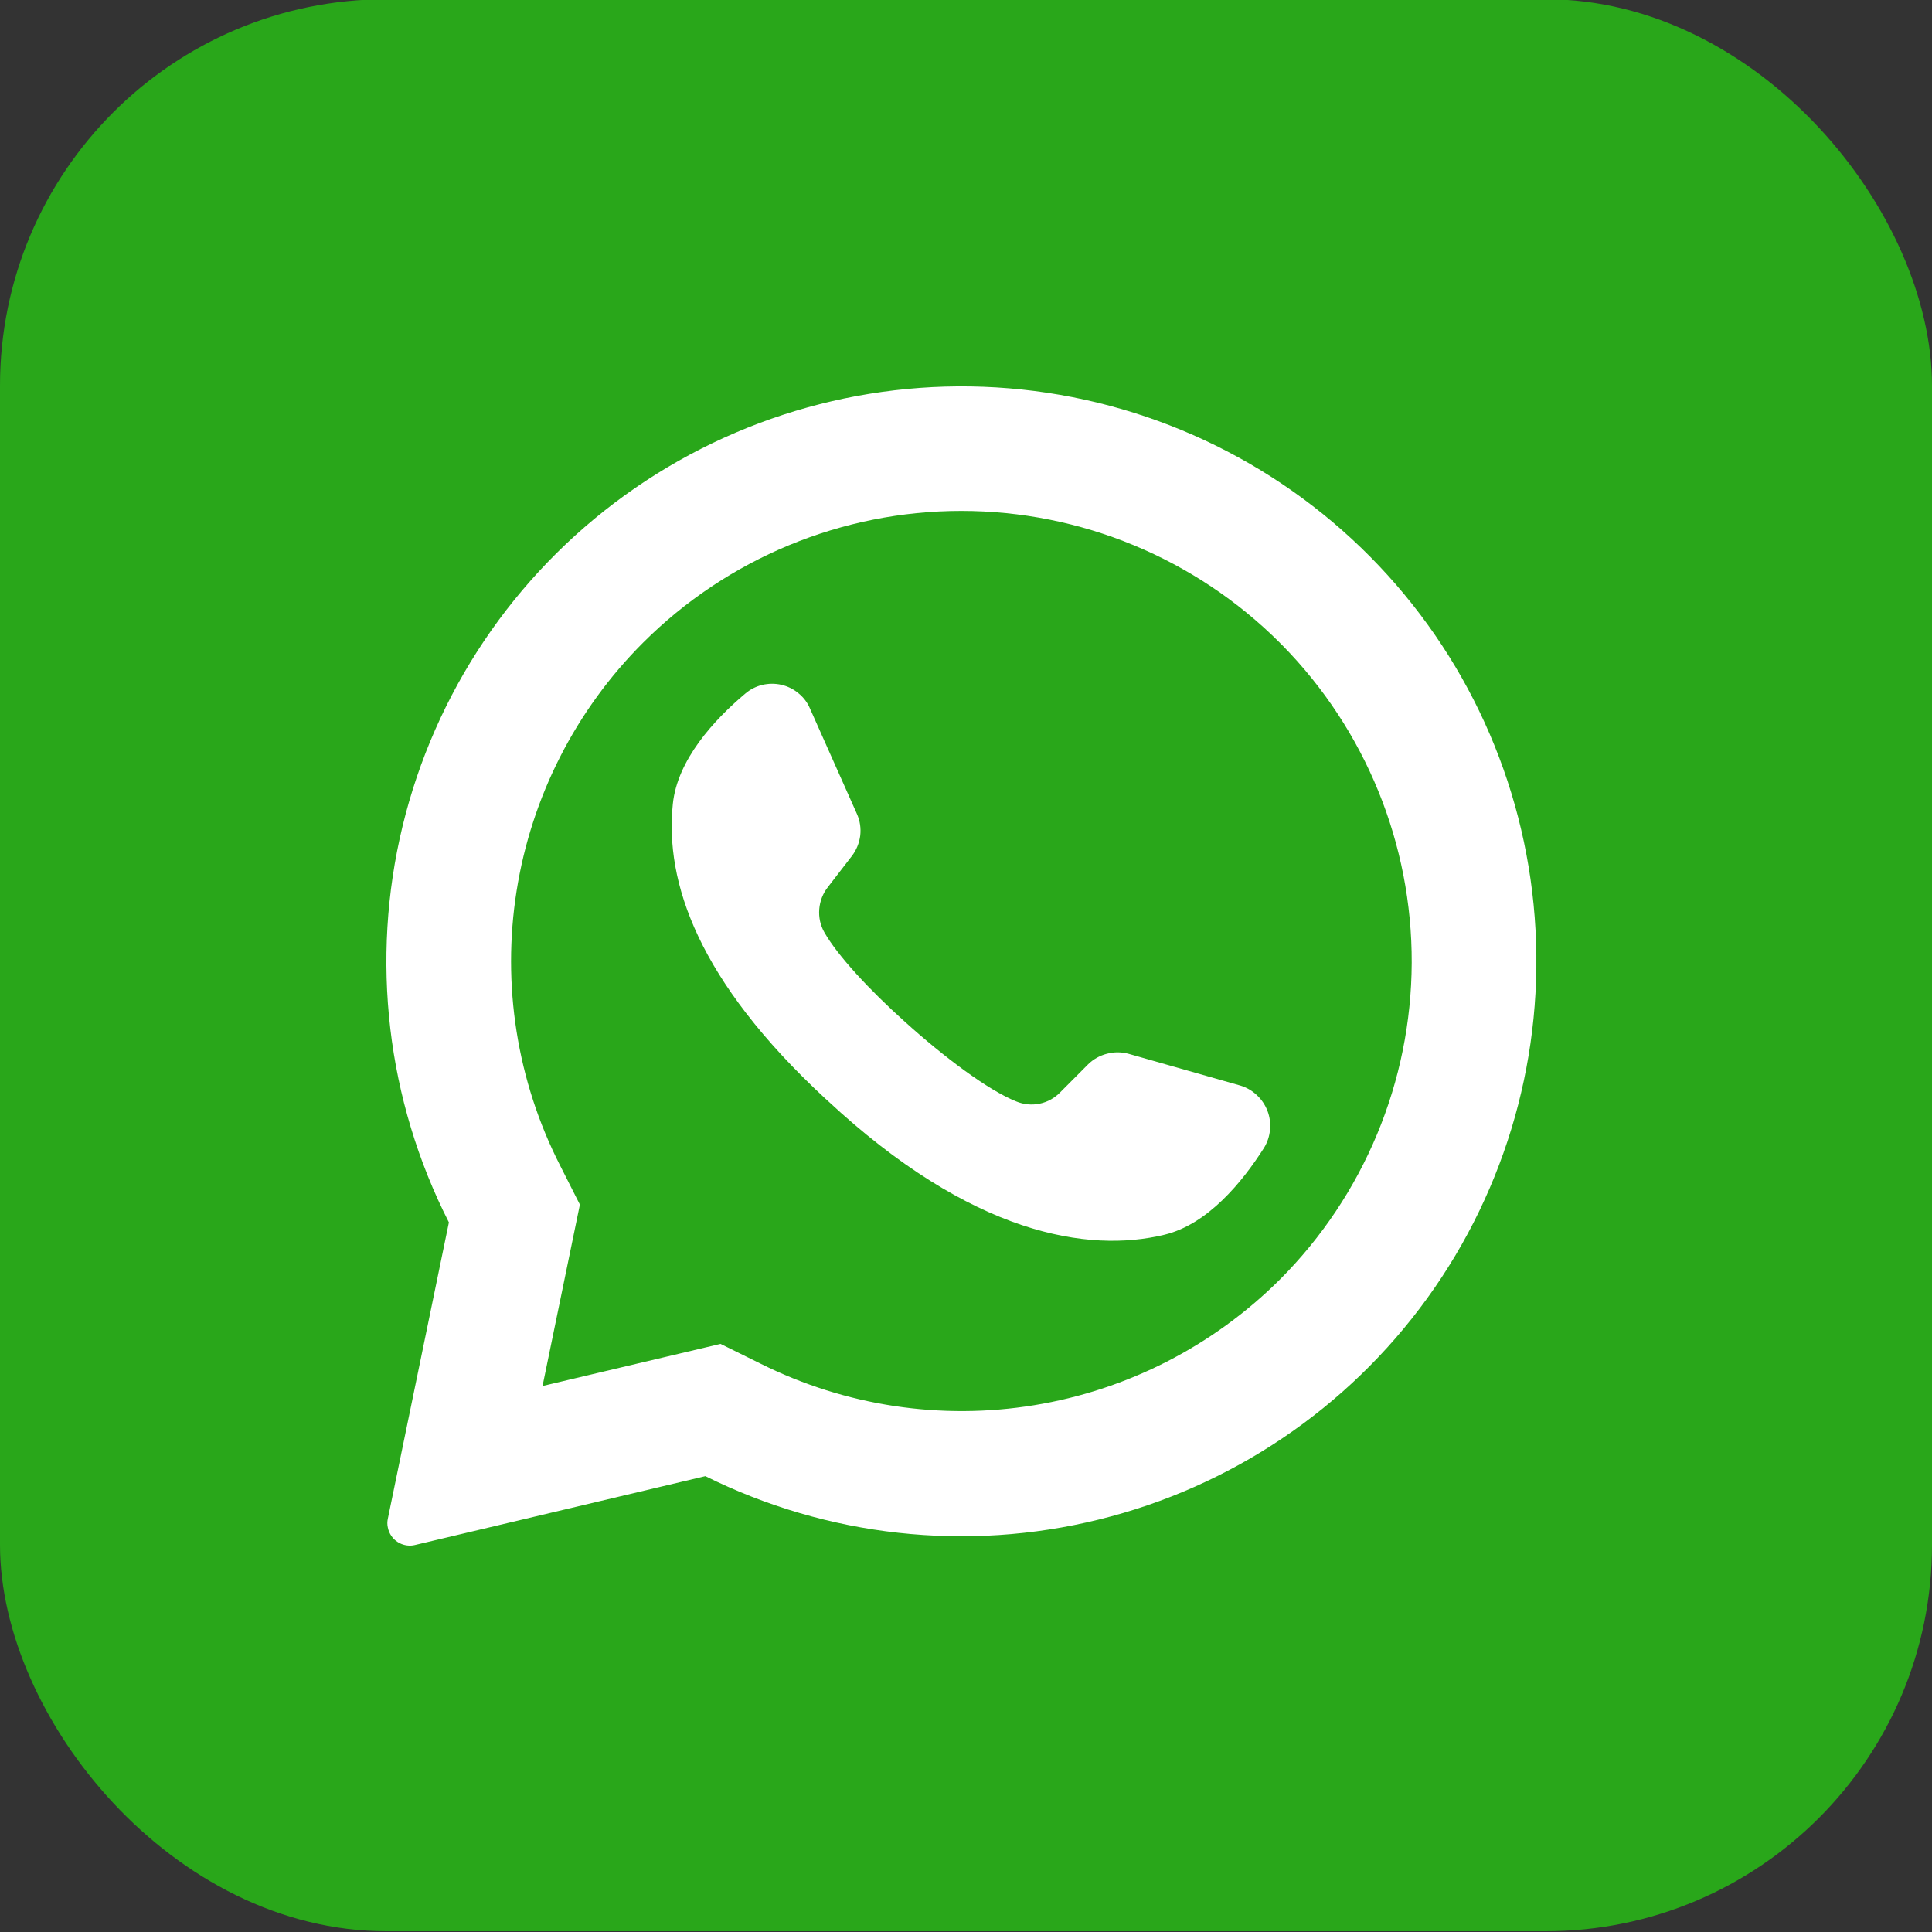 <svg width="20" height="20" viewBox="0 0 20 20" fill="none" xmlns="http://www.w3.org/2000/svg">
    <rect x="0" y="0" width="20" height="20" fill="#333333" stroke="none"/>
    <rect y="-0.008" width="20" height="20" rx="4" fill="#29A71A"/>
    <path d="M14.186 5.765C13.187 4.756 11.86 4.137 10.445 4.02C9.03 3.903 7.62 4.296 6.468 5.127C5.317 5.958 4.501 7.174 4.167 8.554C3.833 9.934 4.003 11.388 4.647 12.654L4.015 15.721C4.008 15.751 4.008 15.783 4.015 15.813C4.021 15.844 4.033 15.873 4.051 15.899C4.077 15.938 4.115 15.967 4.158 15.984C4.202 16.001 4.25 16.005 4.295 15.994L7.302 15.281C8.564 15.908 10.008 16.068 11.376 15.73C12.745 15.393 13.949 14.581 14.775 13.439C15.601 12.297 15.995 10.899 15.887 9.494C15.78 8.089 15.177 6.767 14.186 5.765ZM13.249 13.246C12.557 13.935 11.667 14.39 10.704 14.547C9.74 14.704 8.752 14.554 7.878 14.119L7.459 13.912L5.616 14.348L5.621 14.325L6.003 12.47L5.798 12.065C5.351 11.188 5.194 10.193 5.348 9.221C5.502 8.249 5.96 7.35 6.656 6.654C7.53 5.78 8.716 5.289 9.952 5.289C11.188 5.289 12.374 5.78 13.249 6.654C13.256 6.663 13.264 6.671 13.273 6.678C14.136 7.555 14.618 8.737 14.614 9.967C14.609 11.197 14.118 12.376 13.249 13.246Z" fill="white"/>
    <path d="M13.085 11.883C12.859 12.238 12.502 12.674 12.054 12.782C11.268 12.972 10.063 12.788 8.562 11.389L8.544 11.373C7.224 10.15 6.882 9.132 6.965 8.324C7.011 7.866 7.393 7.451 7.714 7.181C7.765 7.137 7.826 7.106 7.891 7.09C7.956 7.075 8.023 7.074 8.089 7.089C8.154 7.104 8.215 7.134 8.266 7.177C8.318 7.219 8.359 7.273 8.385 7.335L8.871 8.426C8.903 8.497 8.914 8.575 8.905 8.651C8.895 8.728 8.865 8.801 8.818 8.862L8.572 9.181C8.519 9.247 8.488 9.327 8.481 9.411C8.474 9.495 8.492 9.579 8.534 9.652C8.671 9.893 9.001 10.248 9.366 10.576C9.777 10.947 10.232 11.287 10.52 11.402C10.597 11.434 10.682 11.442 10.763 11.425C10.845 11.408 10.919 11.366 10.977 11.306L11.262 11.02C11.317 10.965 11.385 10.927 11.46 10.908C11.535 10.888 11.613 10.889 11.687 10.91L12.841 11.238C12.904 11.257 12.963 11.291 13.011 11.337C13.06 11.382 13.097 11.438 13.121 11.5C13.145 11.563 13.153 11.629 13.147 11.696C13.141 11.762 13.12 11.826 13.085 11.883Z" fill="white"/>
</svg>
